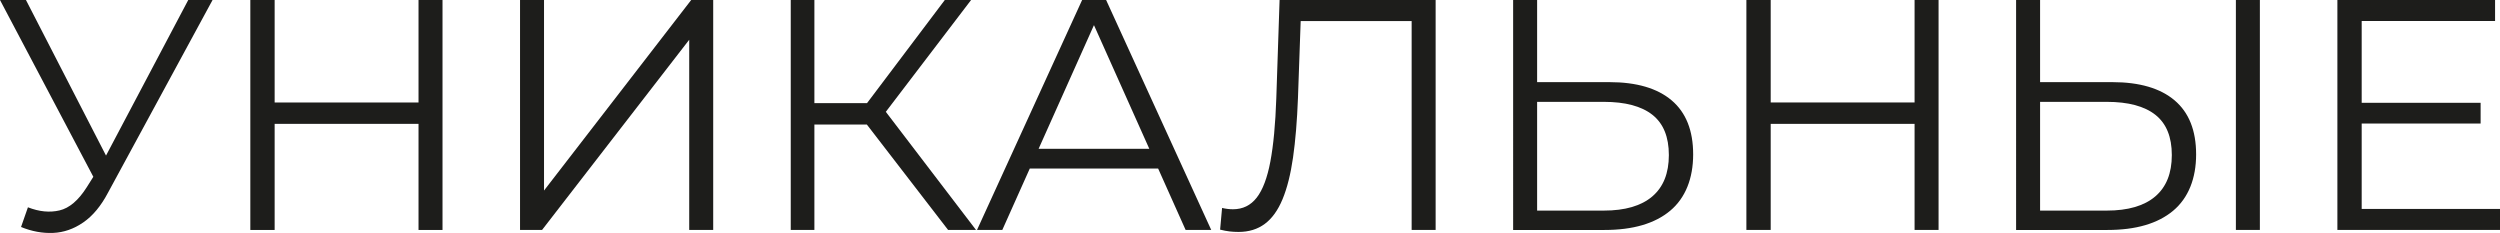 <?xml version="1.0" encoding="UTF-8"?> <svg xmlns="http://www.w3.org/2000/svg" id="_Слой_2" data-name="Слой 2" viewBox="0 0 1931.26 179.98"> <defs> <style> .cls-1 { fill: #1d1d1b; } </style> </defs> <g id="Layer_1" data-name="Layer 1"> <g> <path class="cls-1" d="m76.9,145.67L0,0h20.05l67,130.19-10.15,15.48Zm-55.32,14.47c8.63,3.39,16.75,4.19,24.36,2.41,7.61-1.78,14.63-7.74,21.06-17.89l8.63-13.7,1.78-2.28L145.42,0h18.78l-80.7,148.72c-5.42,10.32-11.8,18.02-19.16,23.09-7.36,5.08-15.14,7.78-23.35,8.12-8.21.34-16.46-1.19-24.74-4.57l5.33-15.23Z"></path> <path class="cls-1" d="m212.16,177.65h-18.78V0h18.78v177.65Zm112.93-81.97h-114.96v-16.5h114.96v16.5Zm-1.78-95.68h18.53v177.65h-18.53V0Z"></path> <path class="cls-1" d="m401.73,177.65V0h18.53v147.19L533.95,0h17v177.65h-18.53V30.71l-113.69,146.94h-17Z"></path> <path class="cls-1" d="m610.85,177.65V0h18.27v177.65h-18.27Zm12.69-81.46v-16.5h55.58v16.5h-55.58Zm57.36-5.33l-17.26-3.05L729.87,0h20.3l-69.28,90.85Zm51.52,86.79l-68.27-88.57,15.23-9.14,74.61,97.71h-21.57Z"></path> <path class="cls-1" d="m754.74,177.65L835.95,0h18.53l81.21,177.65h-19.79L841.28,10.91h7.61l-74.61,166.73h-19.54Zm31.98-47.46l5.58-15.23h103.29l5.58,15.23h-114.46Z"></path> <path class="cls-1" d="m956.75,179.17c-2.37,0-4.66-.13-6.85-.38-2.2-.25-4.66-.72-7.36-1.4l1.52-16.75c2.88.68,5.67,1.02,8.38,1.02,7.61,0,13.74-3,18.4-9.01,4.65-6,8.16-15.31,10.53-27.92,2.37-12.6,3.89-28.8,4.57-48.6l2.54-76.13h120.55v177.65h-18.53V11.17l4.82,5.08h-94.92l4.57-5.33-2.28,64.71c-.68,17.76-1.95,33.12-3.81,46.06-1.86,12.94-4.57,23.69-8.12,32.23-3.55,8.55-8.12,14.89-13.7,19.03-5.58,4.15-12.35,6.22-20.3,6.22Z"></path> <path class="cls-1" d="m1243.26,63.45c20.98,0,37.01,4.7,48.09,14.08,11.08,9.39,16.62,23.31,16.62,41.75s-5.92,33.63-17.76,43.52c-11.84,9.9-28.76,14.85-50.76,14.85h-70.55V0h18.53v63.45h55.83Zm-4.31,99.23c16.41,0,28.89-3.64,37.43-10.91,8.54-7.27,12.82-17.93,12.82-31.98s-4.23-24.4-12.69-31.09c-8.46-6.68-20.98-10.02-37.56-10.02h-51.52v84h51.52Z"></path> <path class="cls-1" d="m1367.87,177.65h-18.78V0h18.78v177.65Zm112.93-81.97h-114.96v-16.5h114.96v16.5Zm-1.78-95.68h18.53v177.65h-18.53V0Z"></path> <path class="cls-1" d="m1631.8,63.45c20.98,0,37.01,4.7,48.09,14.08,11.08,9.39,16.62,23.31,16.62,41.75s-5.92,33.63-17.76,43.52c-11.84,9.9-28.76,14.85-50.76,14.85h-70.55V0h18.53v63.45h55.83Zm-4.31,99.23c16.41,0,28.89-3.64,37.43-10.91,8.54-7.27,12.82-17.93,12.82-31.98s-4.23-24.4-12.69-31.09c-8.46-6.68-20.98-10.02-37.56-10.02h-51.52v84h51.52Zm99.74,14.97V0h18.53v177.65h-18.53Z"></path> <path class="cls-1" d="m1824.42,161.4h106.84v16.24h-125.62V0h121.81v16.24h-103.04v145.16Zm-2.03-81.97h93.9v15.99h-93.9v-15.99Z"></path> </g> </g> </svg> 